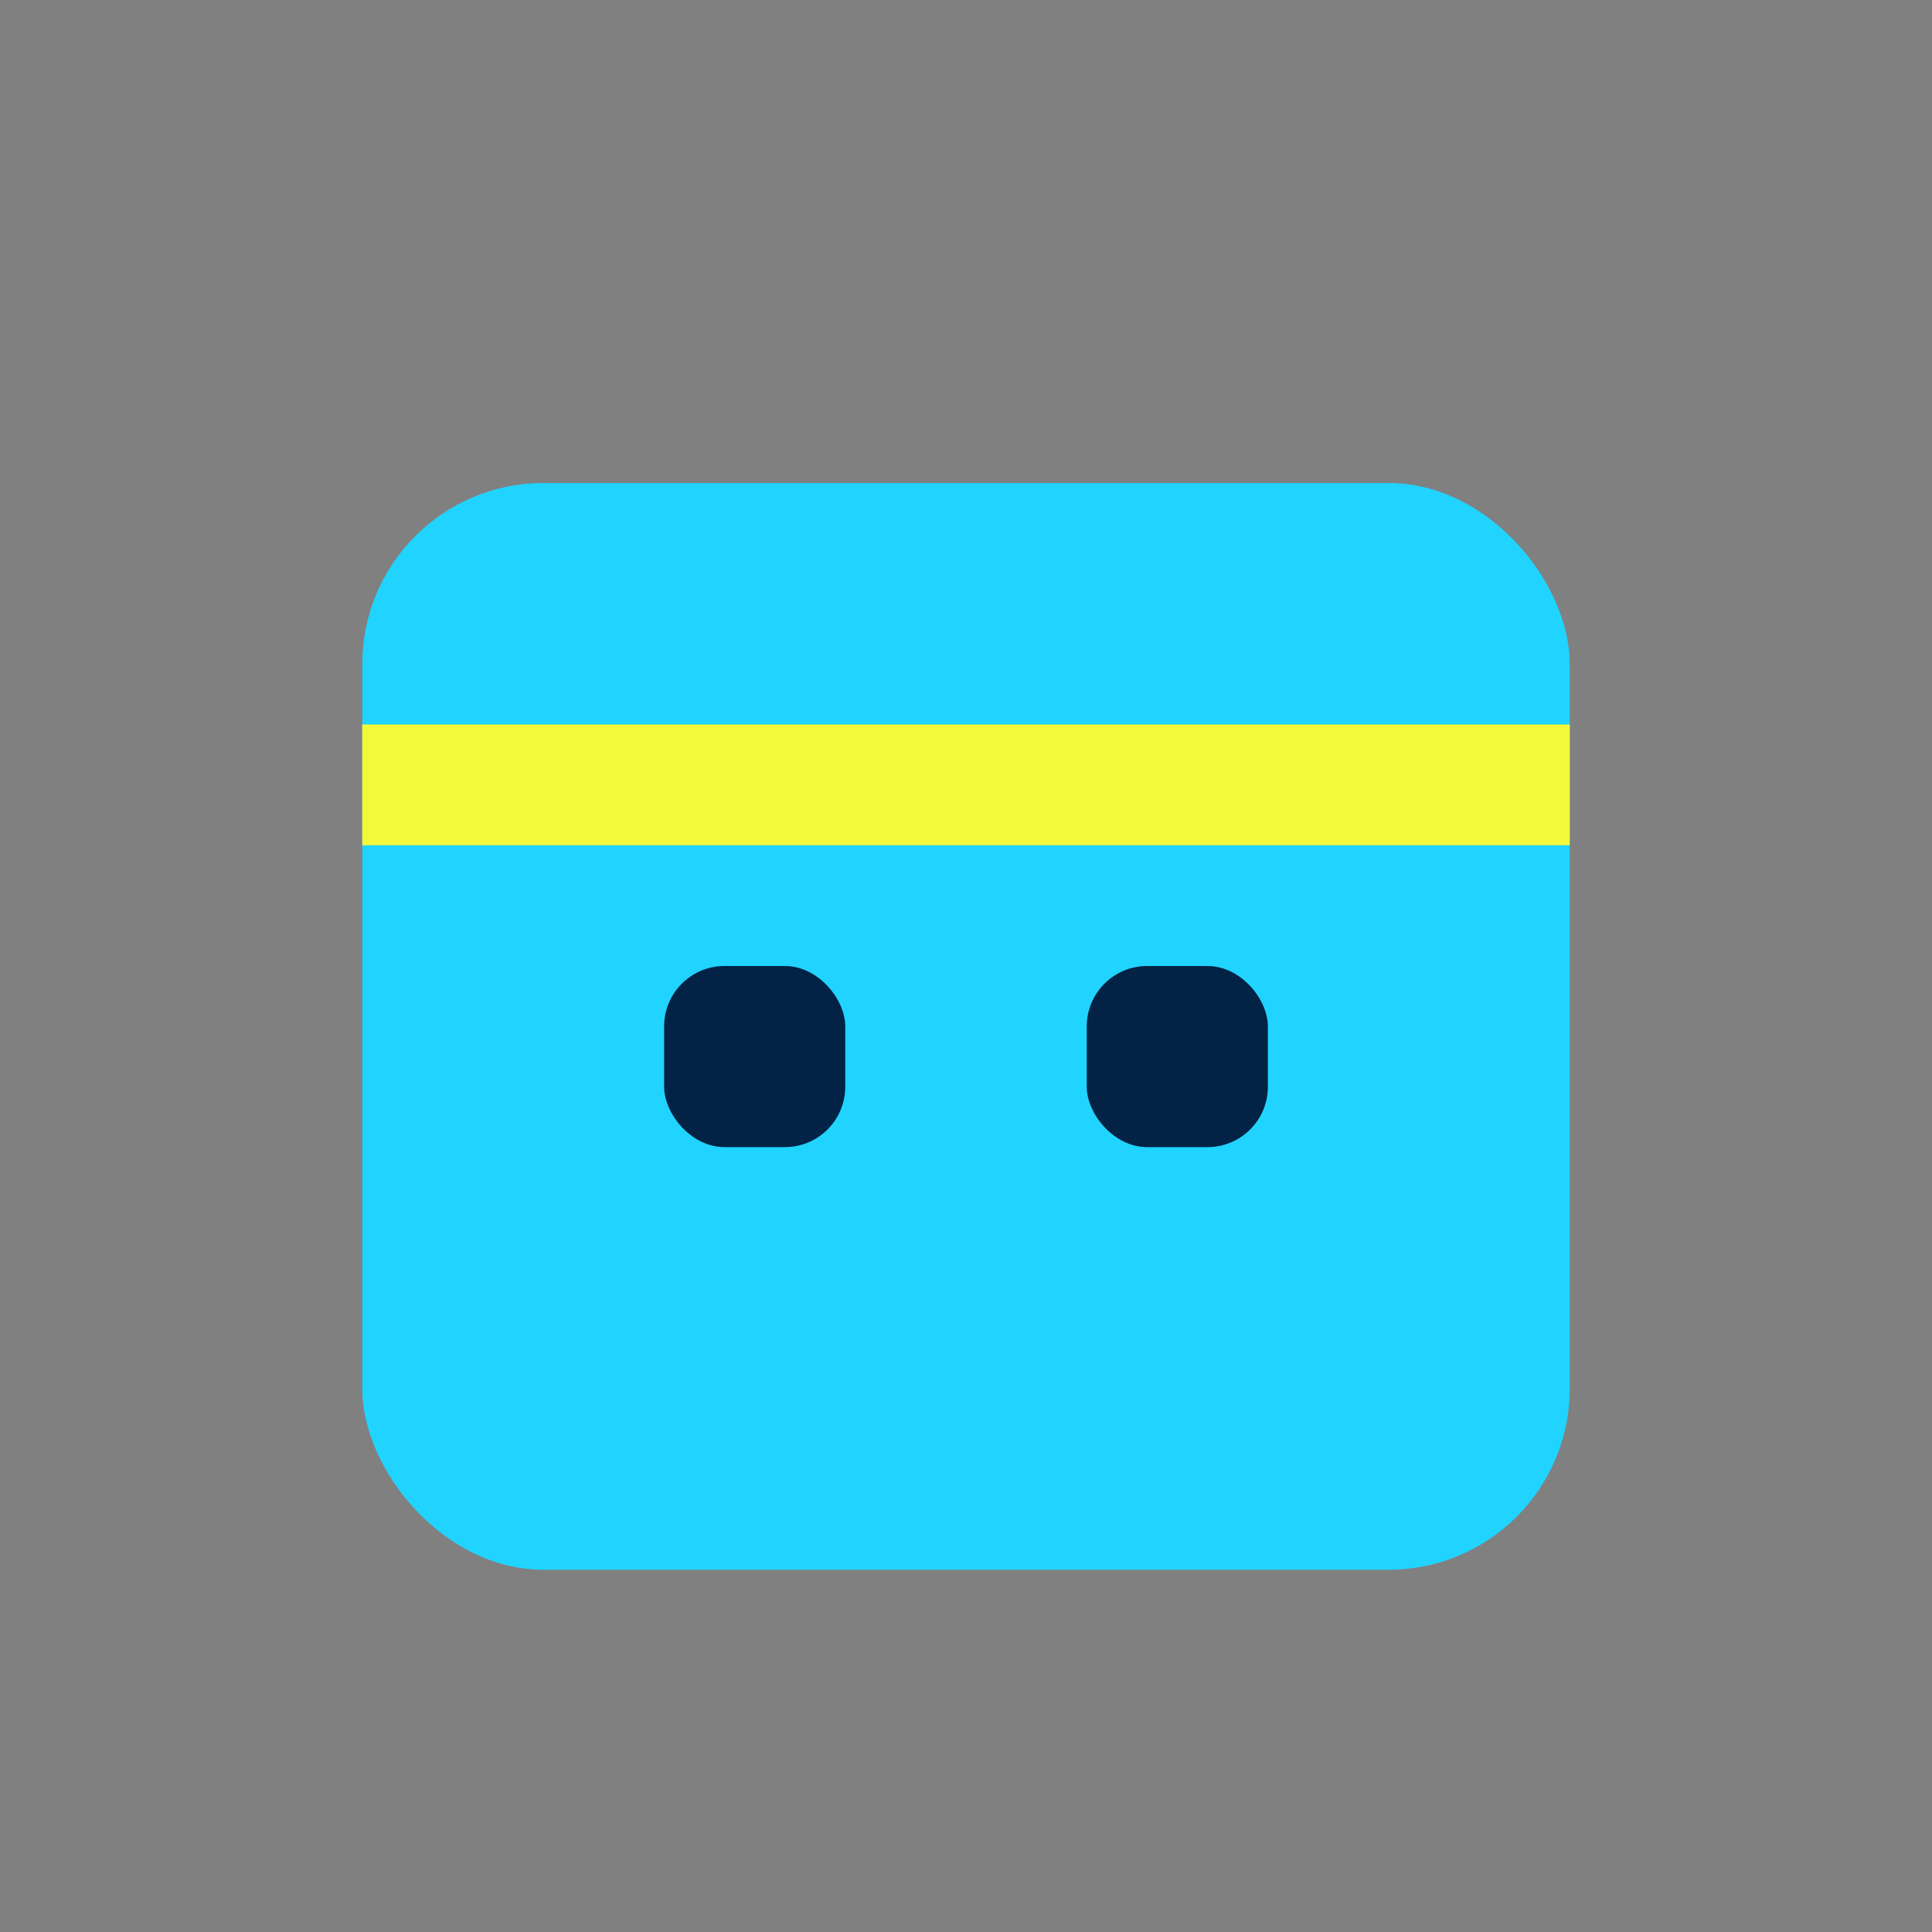 <?xml version="1.0" encoding="UTF-8"?>
<svg xmlns="http://www.w3.org/2000/svg" width="32" height="32" viewBox="0 0 32 32"><rect x="0" y="0" width="32" height="32" fill="#808080" stroke="none"/><rect x="6" y="8" width="20" height="18" rx="3" fill="#21D3FF"/><rect x="6" y="12" width="20" height="2" fill="#F3F93A"/><rect x="11" y="16" width="3" height="3" rx="1" fill="#022345"/><rect x="18" y="16" width="3" height="3" rx="1" fill="#022345"/></svg>